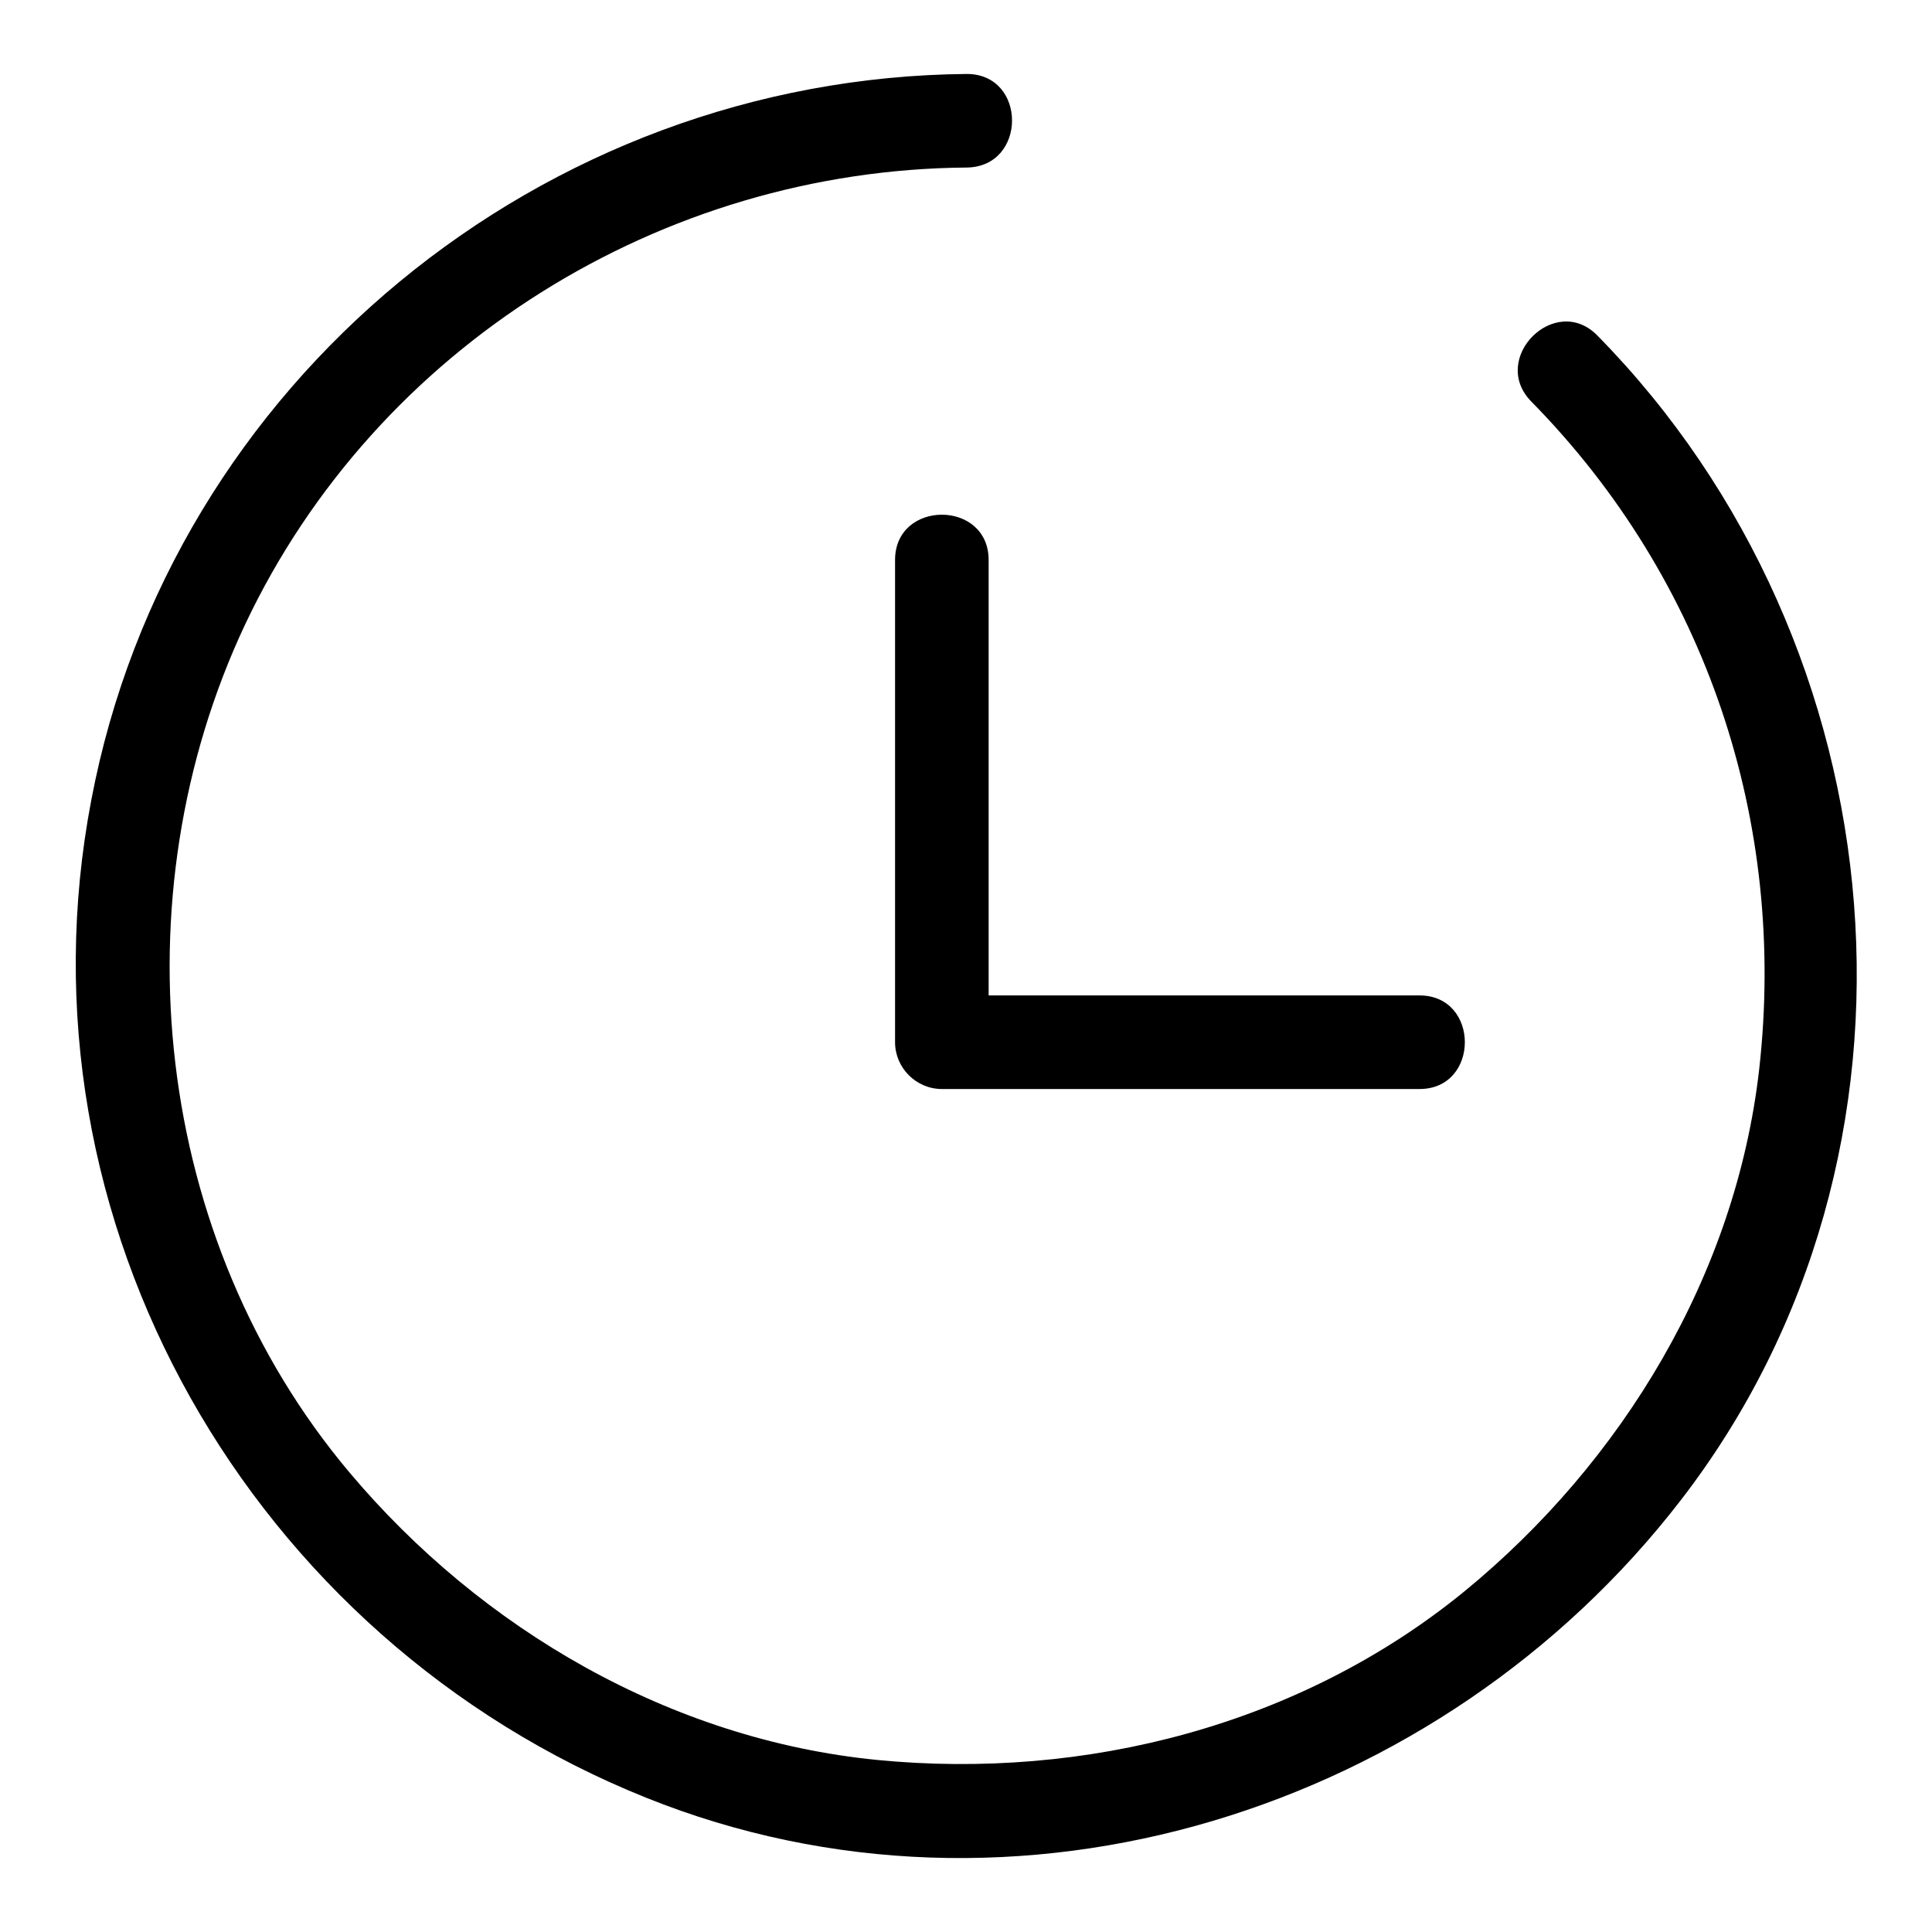 <?xml version="1.0" encoding="utf-8"?>
<!-- Svg Vector Icons : http://www.onlinewebfonts.com/icon -->
<!DOCTYPE svg PUBLIC "-//W3C//DTD SVG 1.1//EN" "http://www.w3.org/Graphics/SVG/1.1/DTD/svg11.dtd">
<svg version="1.1" xmlns="http://www.w3.org/2000/svg" xmlns:xlink="http://www.w3.org/1999/xlink" x="0px" y="0px" viewBox="0 0 256 256" enable-background="new 0 0 256 256" xml:space="preserve">
<g> <path fill="#000000" d="M202.9,53.2c23.2,23.6,33.9,55.7,30.2,88.5c-3.1,27.2-18.1,52-39.1,69.2c-21.7,17.7-50.2,25-77.8,22.3 c-27.3-2.7-52.4-17.3-69.9-38.1c-26-30.9-30.9-76.1-13.8-112.4c17.4-36.8,55.2-60.2,95.6-60.5c8-0.1,8-12.4,0-12.4 C71.9,10.3,22.6,50.6,12.1,106C1.4,161.9,33.3,217.2,85.6,238.2c49,19.7,105.4,1.7,137.1-39.4c35.6-46.1,29.3-113.3-11-154.3 C206.1,38.7,197.3,47.5,202.9,53.2L202.9,53.2z M118.6,74.2v63.9c0,3.4,2.8,6.2,6.2,6.2h63.3c8,0,8-12.4,0-12.4h-63.3l6.2,6.2V74.2 C131,66.2,118.6,66.2,118.6,74.2z"/></g>
</svg>